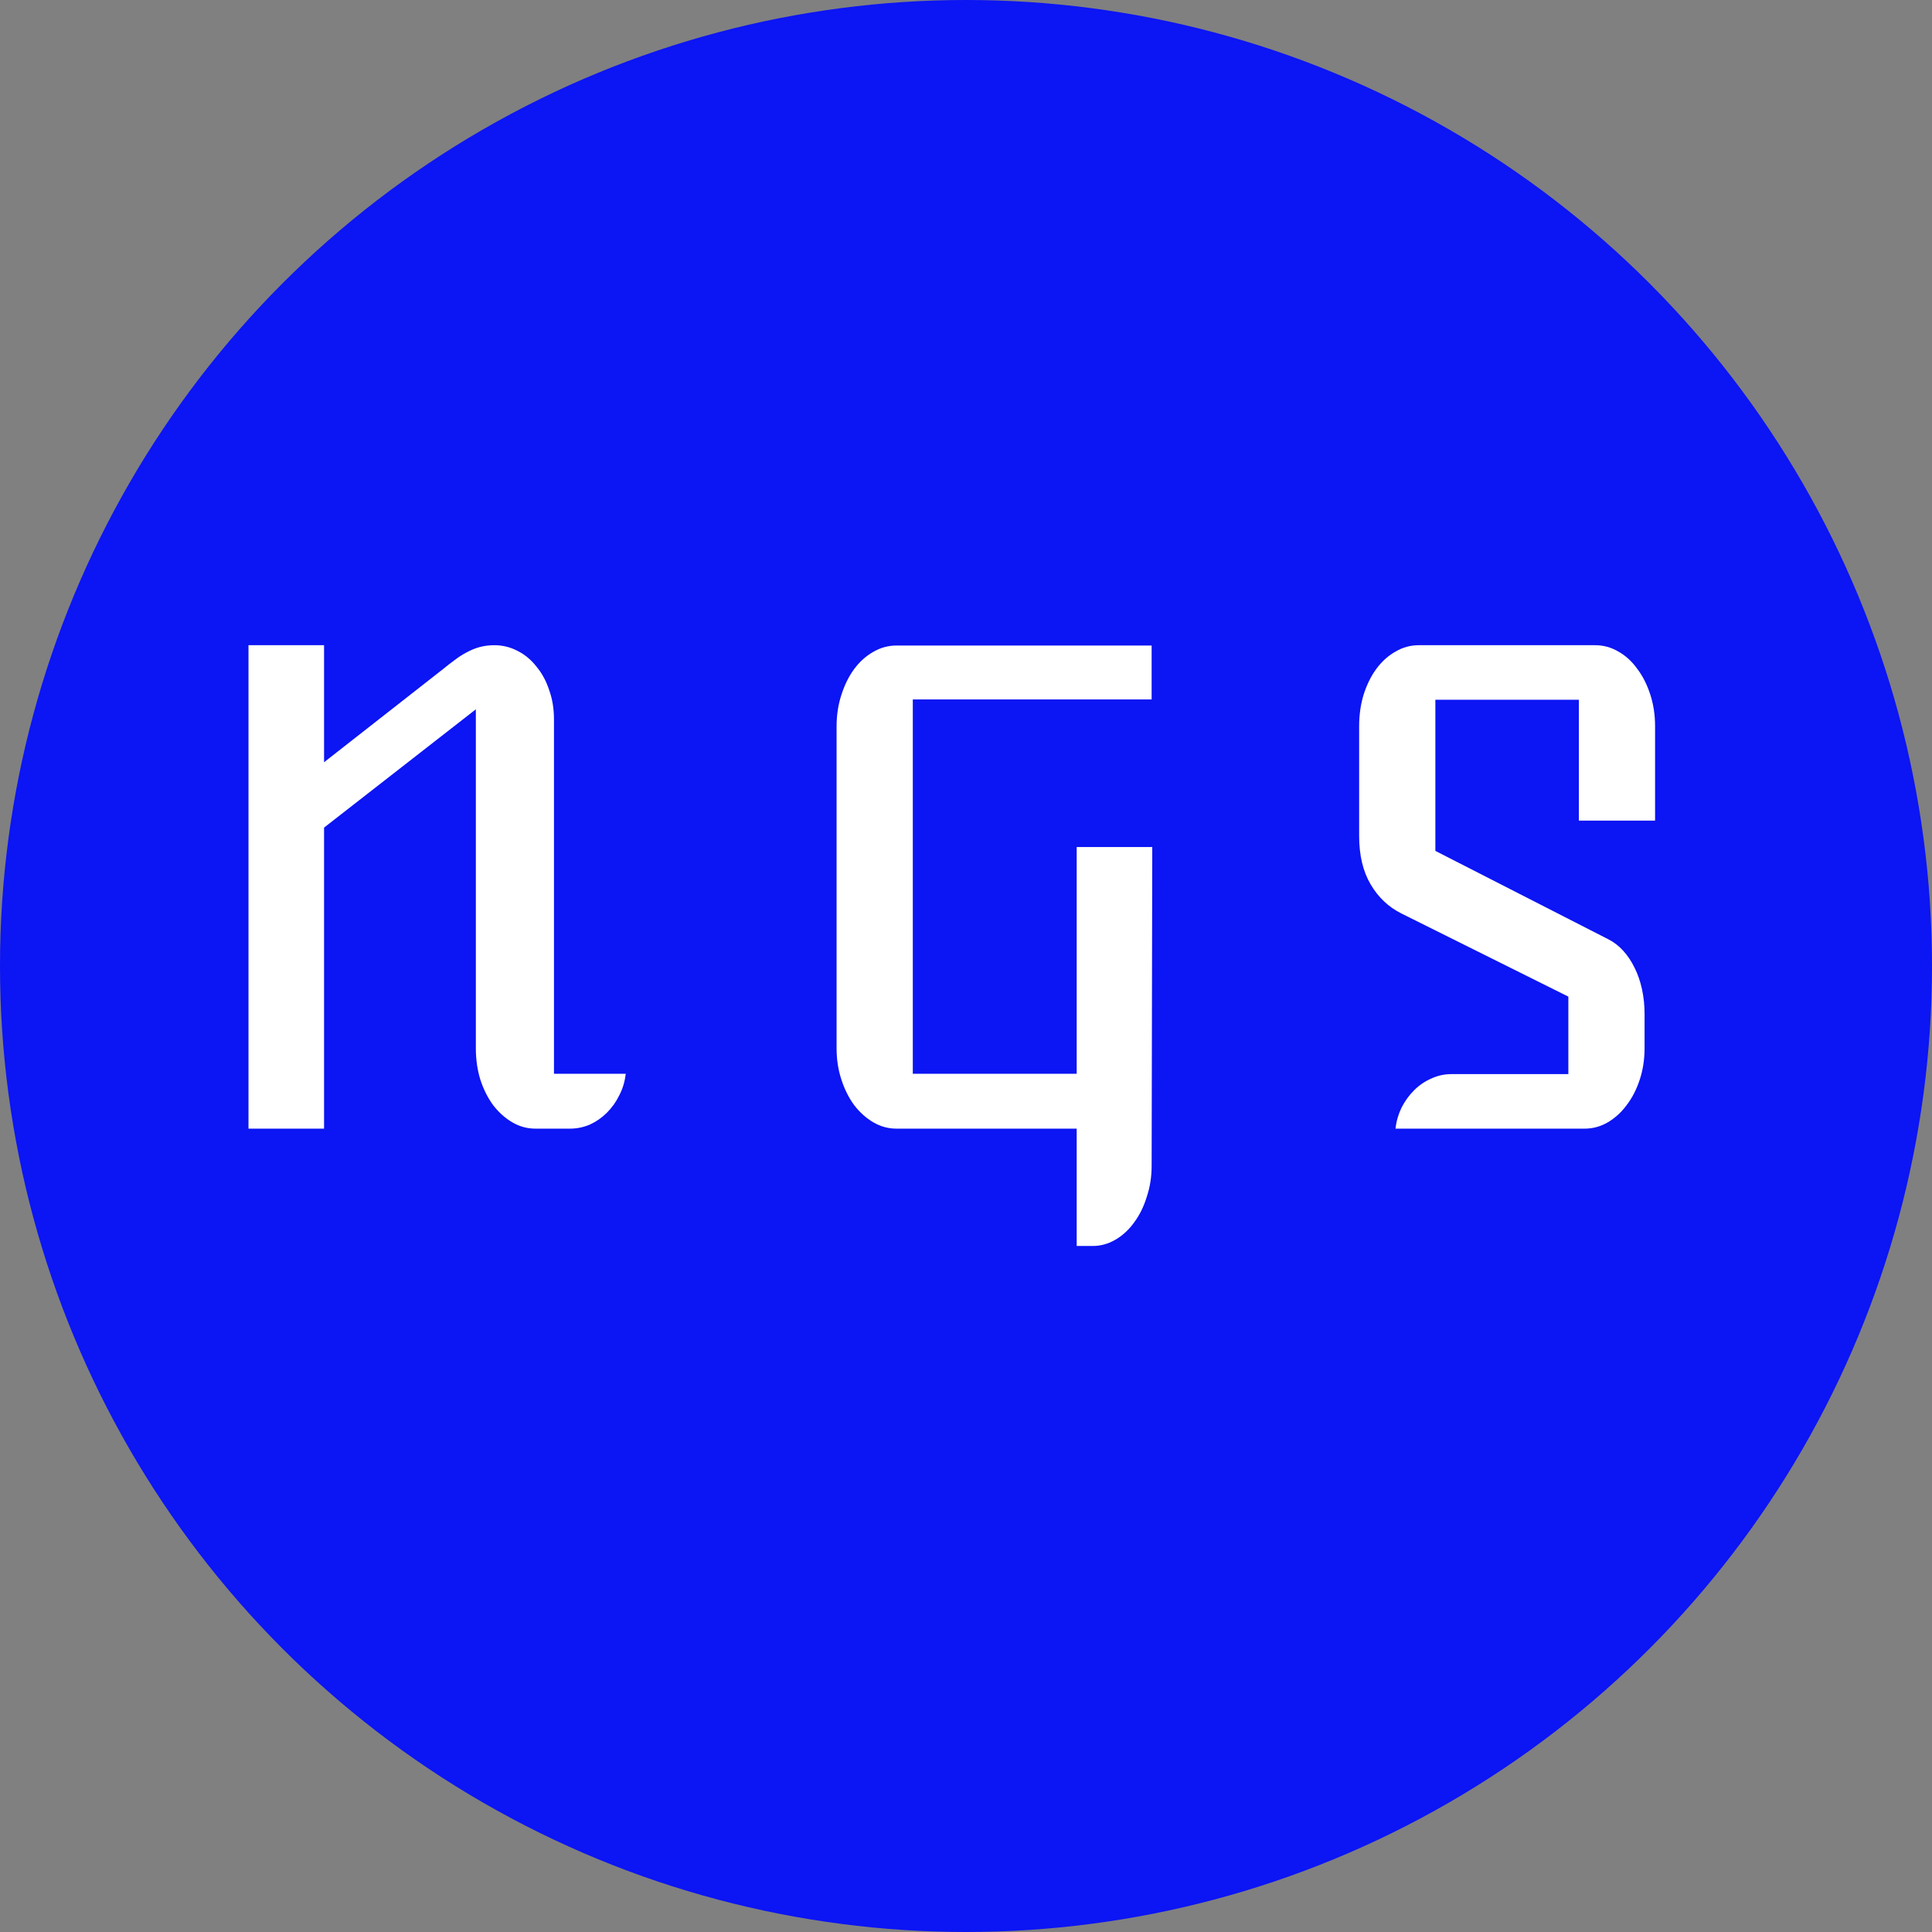 <svg width="71" height="71" viewBox="0 0 71 71" fill="none" xmlns="http://www.w3.org/2000/svg">
<rect x="0" y="0" width="71" height="71" fill="#808080" stroke="none"/>
<circle cx="35.5" cy="35.5" r="35.5" fill="#0C15F3"/>
<path d="M9.132 23.711H11.909V28.012L16.28 24.59C16.421 24.473 16.562 24.364 16.702 24.262C16.843 24.153 16.987 24.059 17.136 23.981C17.292 23.895 17.452 23.828 17.616 23.782C17.788 23.735 17.972 23.711 18.167 23.711C18.472 23.711 18.757 23.782 19.023 23.922C19.288 24.055 19.519 24.247 19.714 24.497C19.917 24.739 20.073 25.028 20.183 25.364C20.3 25.692 20.358 26.047 20.358 26.43V39.461H22.995C22.964 39.743 22.886 40.004 22.761 40.246C22.644 40.489 22.491 40.703 22.304 40.891C22.124 41.071 21.917 41.215 21.683 41.325C21.448 41.426 21.202 41.477 20.945 41.477H19.679C19.374 41.477 19.089 41.399 18.823 41.243C18.558 41.086 18.323 40.875 18.12 40.61C17.925 40.344 17.769 40.032 17.651 39.672C17.542 39.313 17.487 38.93 17.487 38.524V26.067L11.909 30.414V41.477H9.132V23.711Z" fill="white"/>
<path d="M30.744 26.7C30.744 26.285 30.802 25.899 30.92 25.539C31.037 25.172 31.193 24.856 31.388 24.59C31.591 24.317 31.826 24.106 32.091 23.957C32.357 23.801 32.642 23.723 32.947 23.723H42.322V25.703H33.545V39.461H39.568V31.129H42.345L42.322 42.848C42.322 43.246 42.263 43.621 42.146 43.973C42.037 44.332 41.884 44.645 41.689 44.91C41.494 45.184 41.263 45.399 40.998 45.555C40.732 45.711 40.451 45.789 40.154 45.789H39.568V41.477H32.947C32.642 41.477 32.357 41.399 32.091 41.243C31.826 41.086 31.591 40.875 31.388 40.61C31.193 40.344 31.037 40.032 30.92 39.672C30.802 39.313 30.744 38.93 30.744 38.524V26.7Z" fill="white"/>
<path d="M51.284 41.477C51.315 41.203 51.39 40.946 51.507 40.703C51.632 40.461 51.784 40.25 51.964 40.071C52.151 39.883 52.362 39.739 52.597 39.637C52.831 39.528 53.077 39.473 53.335 39.473H57.636V36.625L51.495 33.567C51.026 33.332 50.651 32.977 50.37 32.5C50.089 32.024 49.948 31.43 49.948 30.719V26.688C49.948 26.274 50.003 25.887 50.112 25.528C50.23 25.16 50.386 24.844 50.581 24.578C50.784 24.305 51.019 24.094 51.284 23.946C51.55 23.789 51.835 23.711 52.14 23.711H58.62C58.925 23.711 59.21 23.789 59.476 23.946C59.741 24.094 59.972 24.305 60.167 24.578C60.37 24.844 60.53 25.16 60.648 25.528C60.765 25.887 60.823 26.274 60.823 26.688V30.157H58.023V25.715H52.749V31.27L59.101 34.516C59.304 34.618 59.487 34.758 59.651 34.938C59.815 35.118 59.956 35.328 60.073 35.571C60.19 35.805 60.28 36.067 60.343 36.356C60.405 36.645 60.437 36.946 60.437 37.258V38.524C60.437 38.93 60.378 39.313 60.261 39.672C60.144 40.032 59.983 40.344 59.78 40.61C59.585 40.875 59.355 41.086 59.089 41.243C58.823 41.399 58.538 41.477 58.233 41.477H51.284Z" fill="white"/>
</svg>

